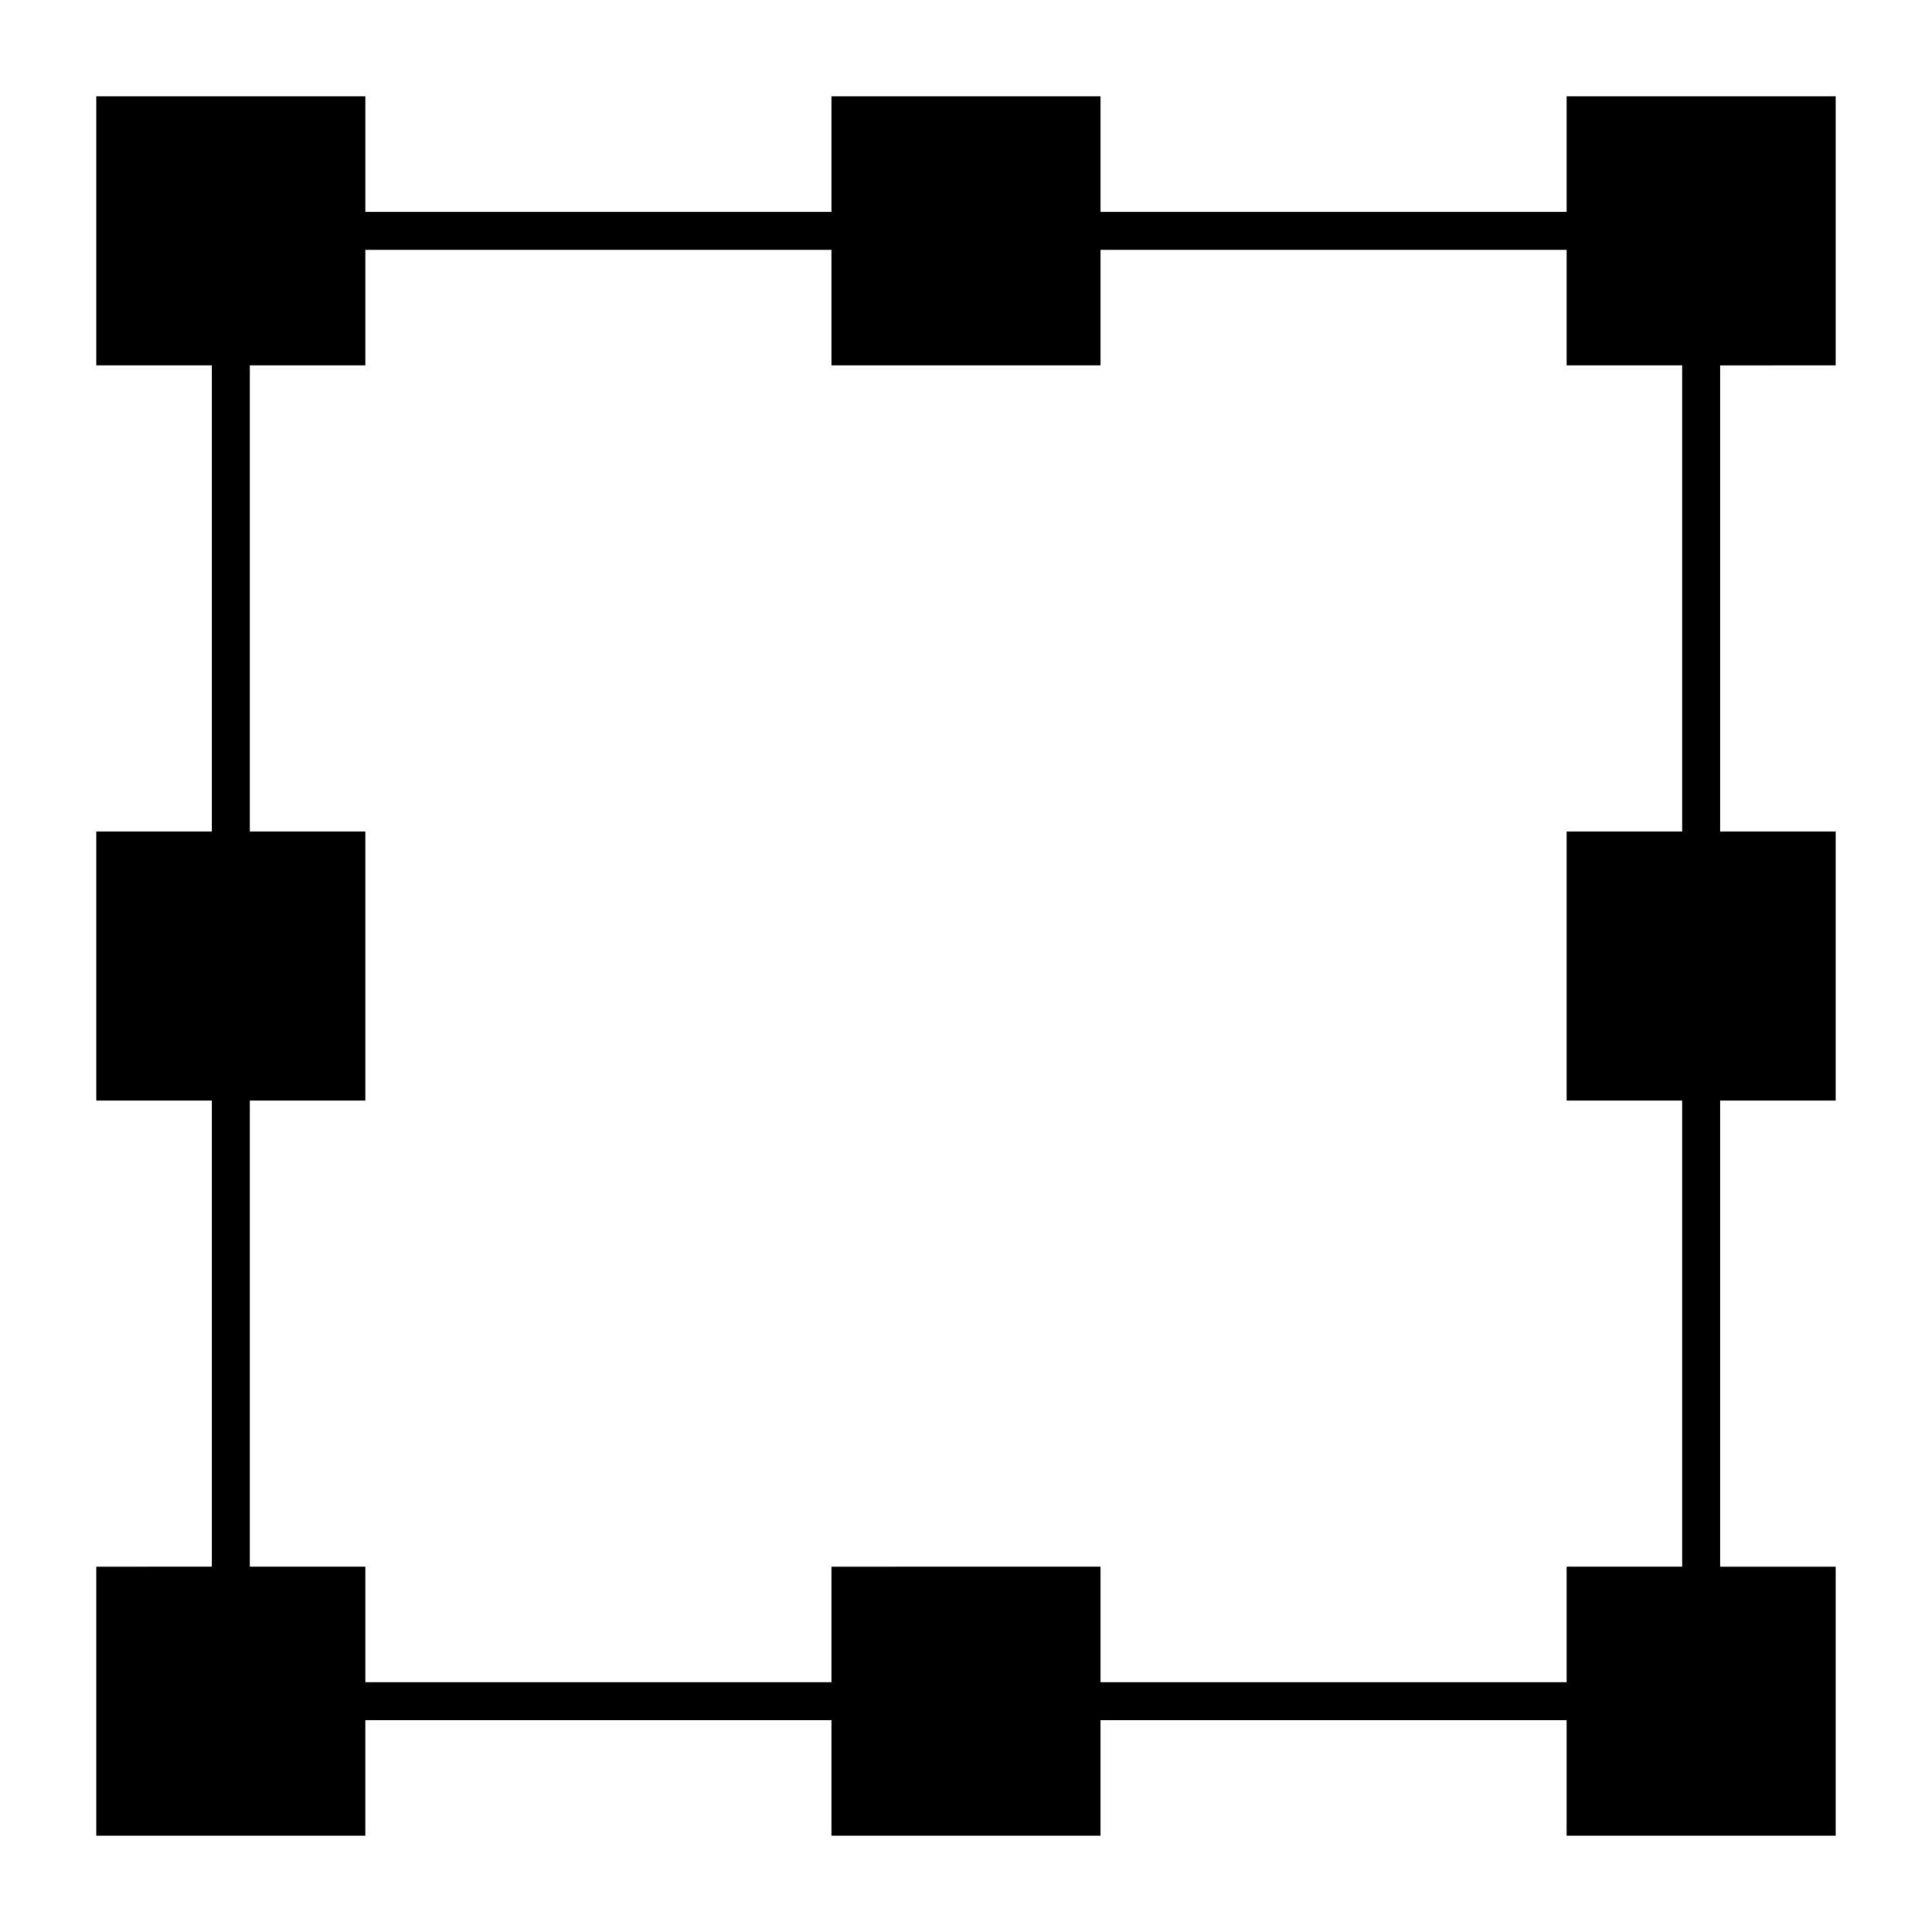 <?xml version="1.0" encoding="UTF-8"?>
<!-- Uploaded to: ICON Repo, www.svgrepo.com, Generator: ICON Repo Mixer Tools -->
<svg fill="#000000" width="800px" height="800px" version="1.1" viewBox="144 144 512 512" xmlns="http://www.w3.org/2000/svg">
 <path d="m630.49 240.82v-71.312h-71.309v30.617h-123.53v-30.617h-71.309v30.617h-123.53v-30.617h-71.312v71.309h30.617v123.53l-30.617 0.004v71.309h30.617v123.53l-30.617 0.004v71.309h71.309v-30.617h123.53v30.617h71.309v-30.617h123.53v30.617h71.316v-71.309h-30.617v-123.53h30.617v-71.309h-30.617v-123.53zm-71.309 123.53v71.309h30.617v123.53h-30.617v30.617h-123.53v-30.617l-71.309 0.004v30.617l-123.53-0.004v-30.617h-30.617v-123.53h30.617v-71.309h-30.617v-123.53h30.617v-30.617h123.53v30.617h71.309v-30.617h123.53v30.617h30.617v123.53z"/>
</svg>